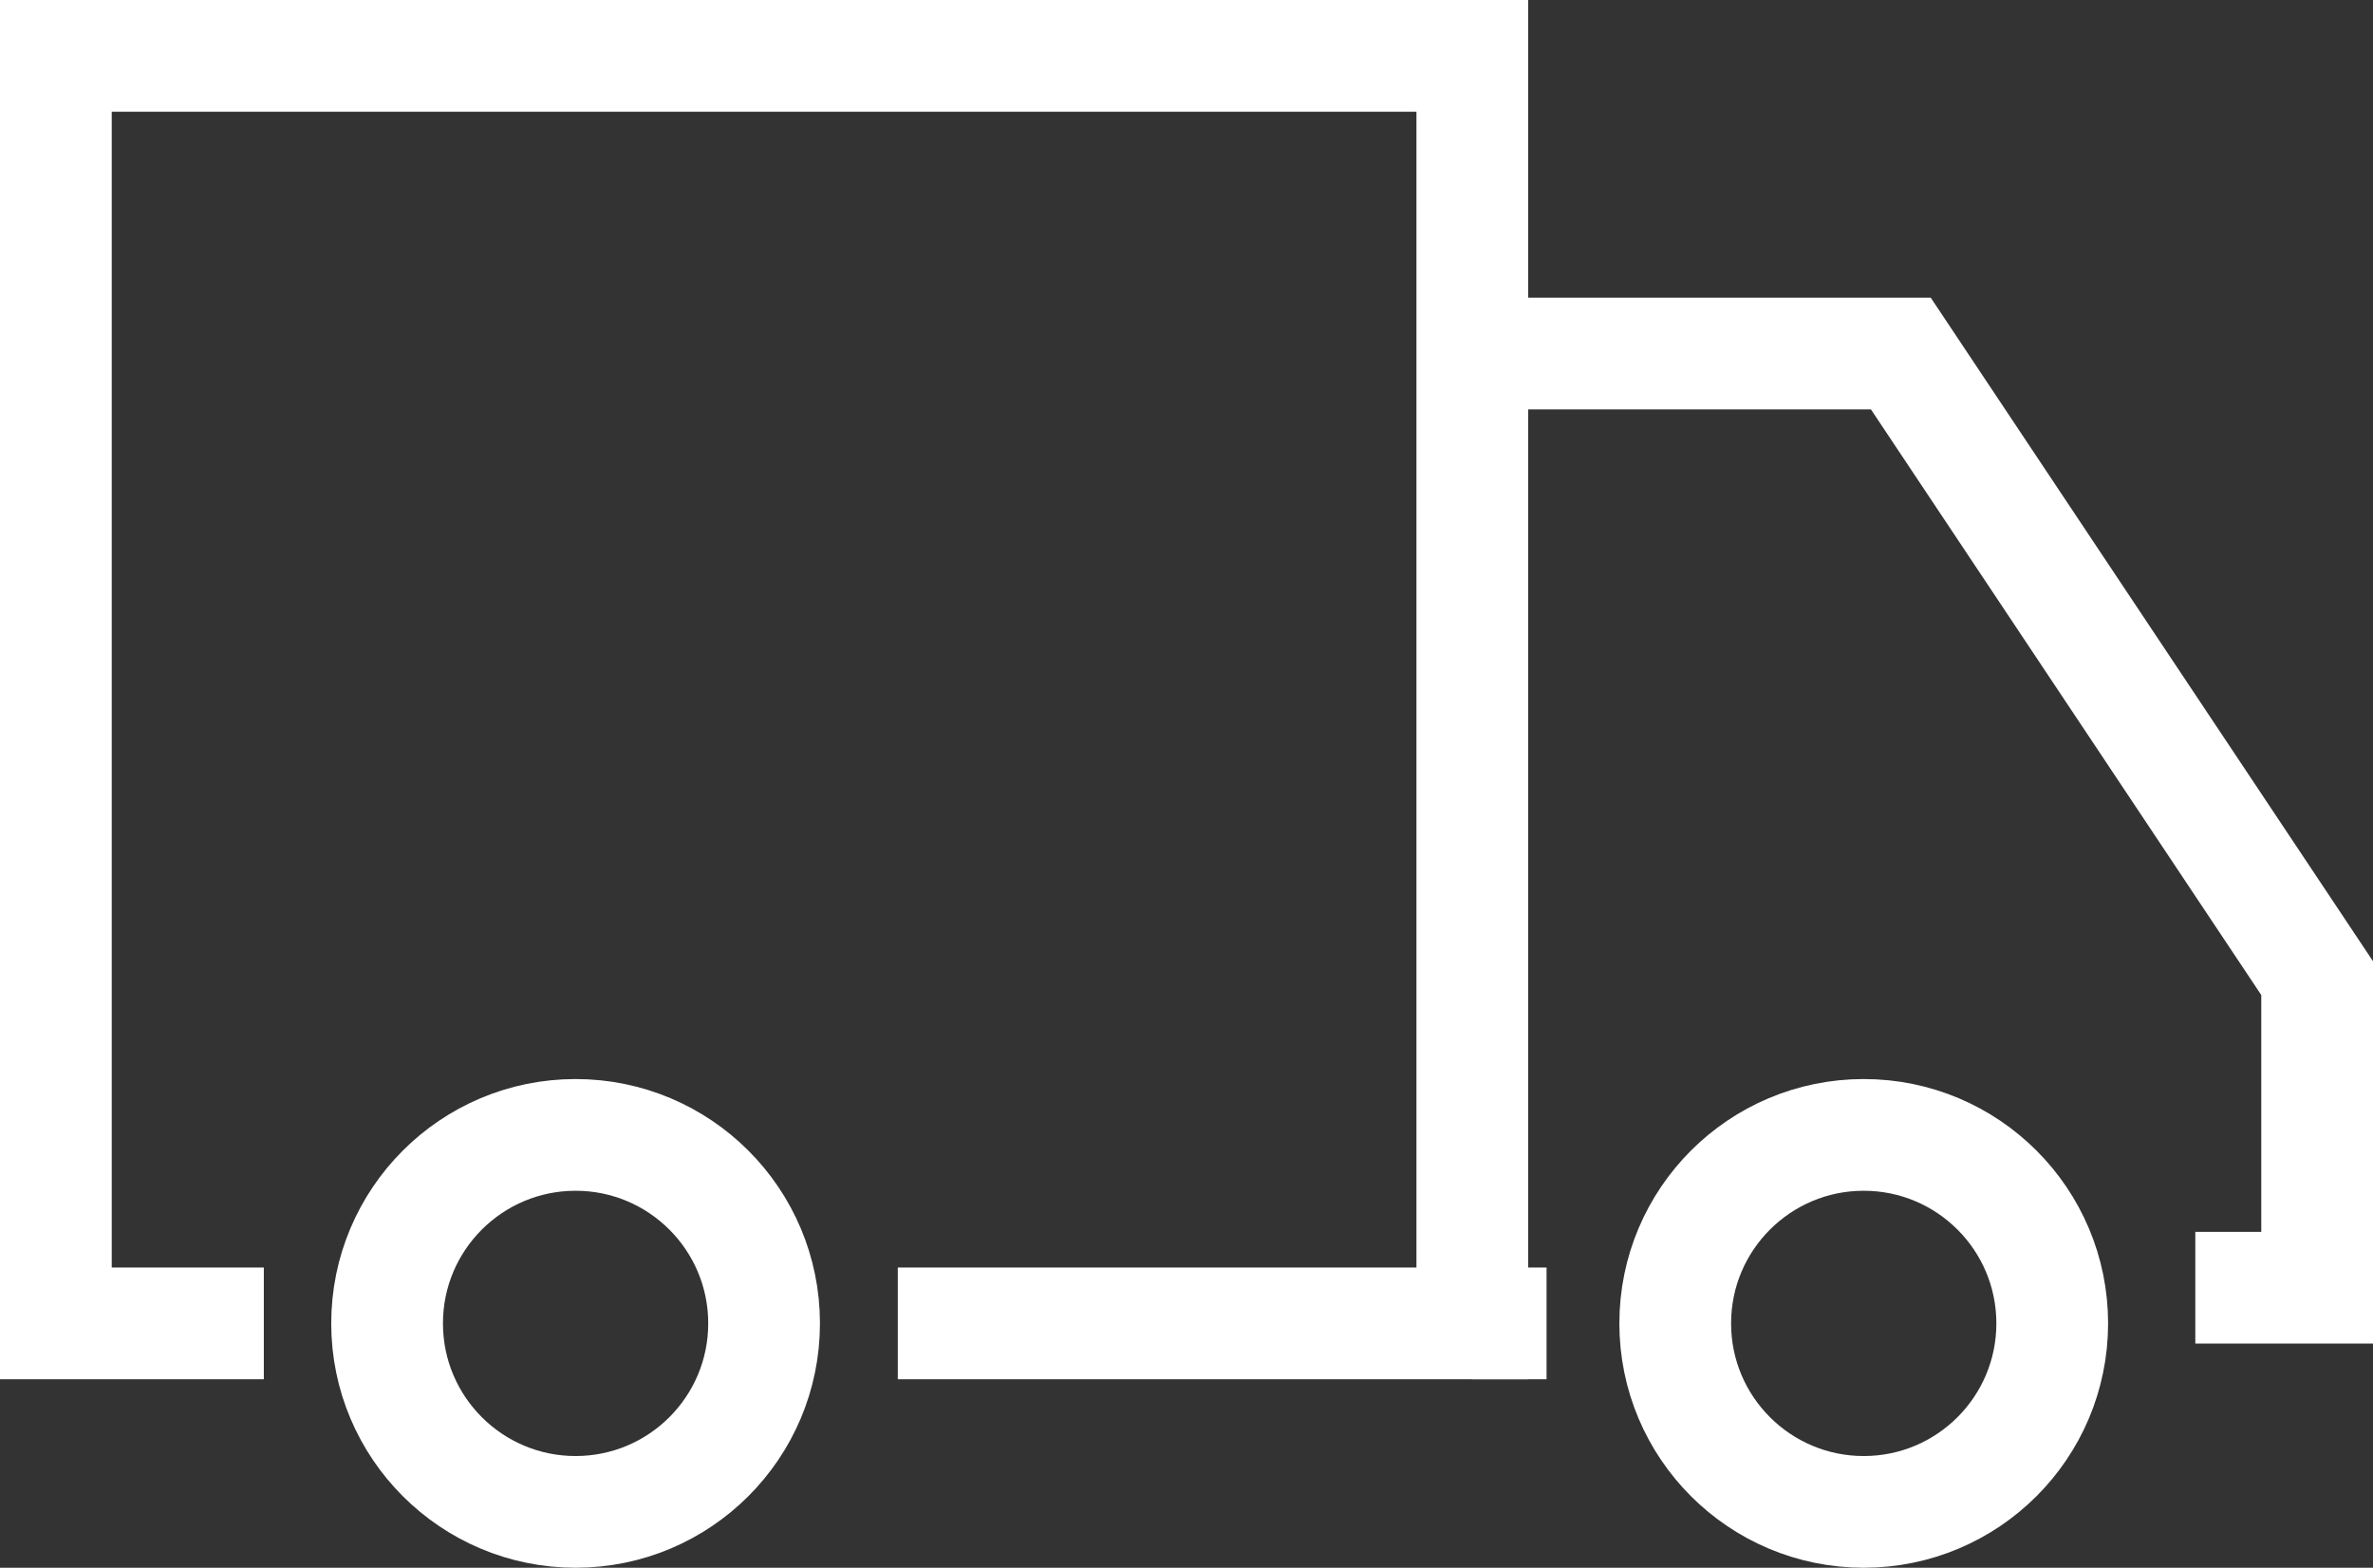<?xml version="1.0" encoding="UTF-8"?> <svg xmlns="http://www.w3.org/2000/svg" viewBox="0 0 65.84 43.5"><rect x="0" y="0" width="65.84" height="43.5" fill="#333333" stroke="none"/> <defs> <style>.cls-1{fill:none;stroke:#fff;stroke-miterlimit:10;stroke-width:3.1px;}</style> </defs> <title>Asset 3</title> <g id="Layer_2" data-name="Layer 2"> <g id="Layer_1-2" data-name="Layer 1"> <polyline class="cls-1" points="7.32 36.72 1.55 36.72 1.55 1.55 40.85 1.55 40.85 36.72 24.91 36.72"></polyline> <polyline class="cls-1" points="40.85 9.81 52.74 9.81 64.29 27.14 64.29 35.73 60.91 35.73"></polyline> <line class="cls-1" x1="40.85" y1="36.72" x2="42.91" y2="36.72"></line> <circle class="cls-1" cx="15.97" cy="36.72" r="5.23"></circle> <circle class="cls-1" cx="51.71" cy="36.72" r="5.23"></circle> </g> </g> </svg> 